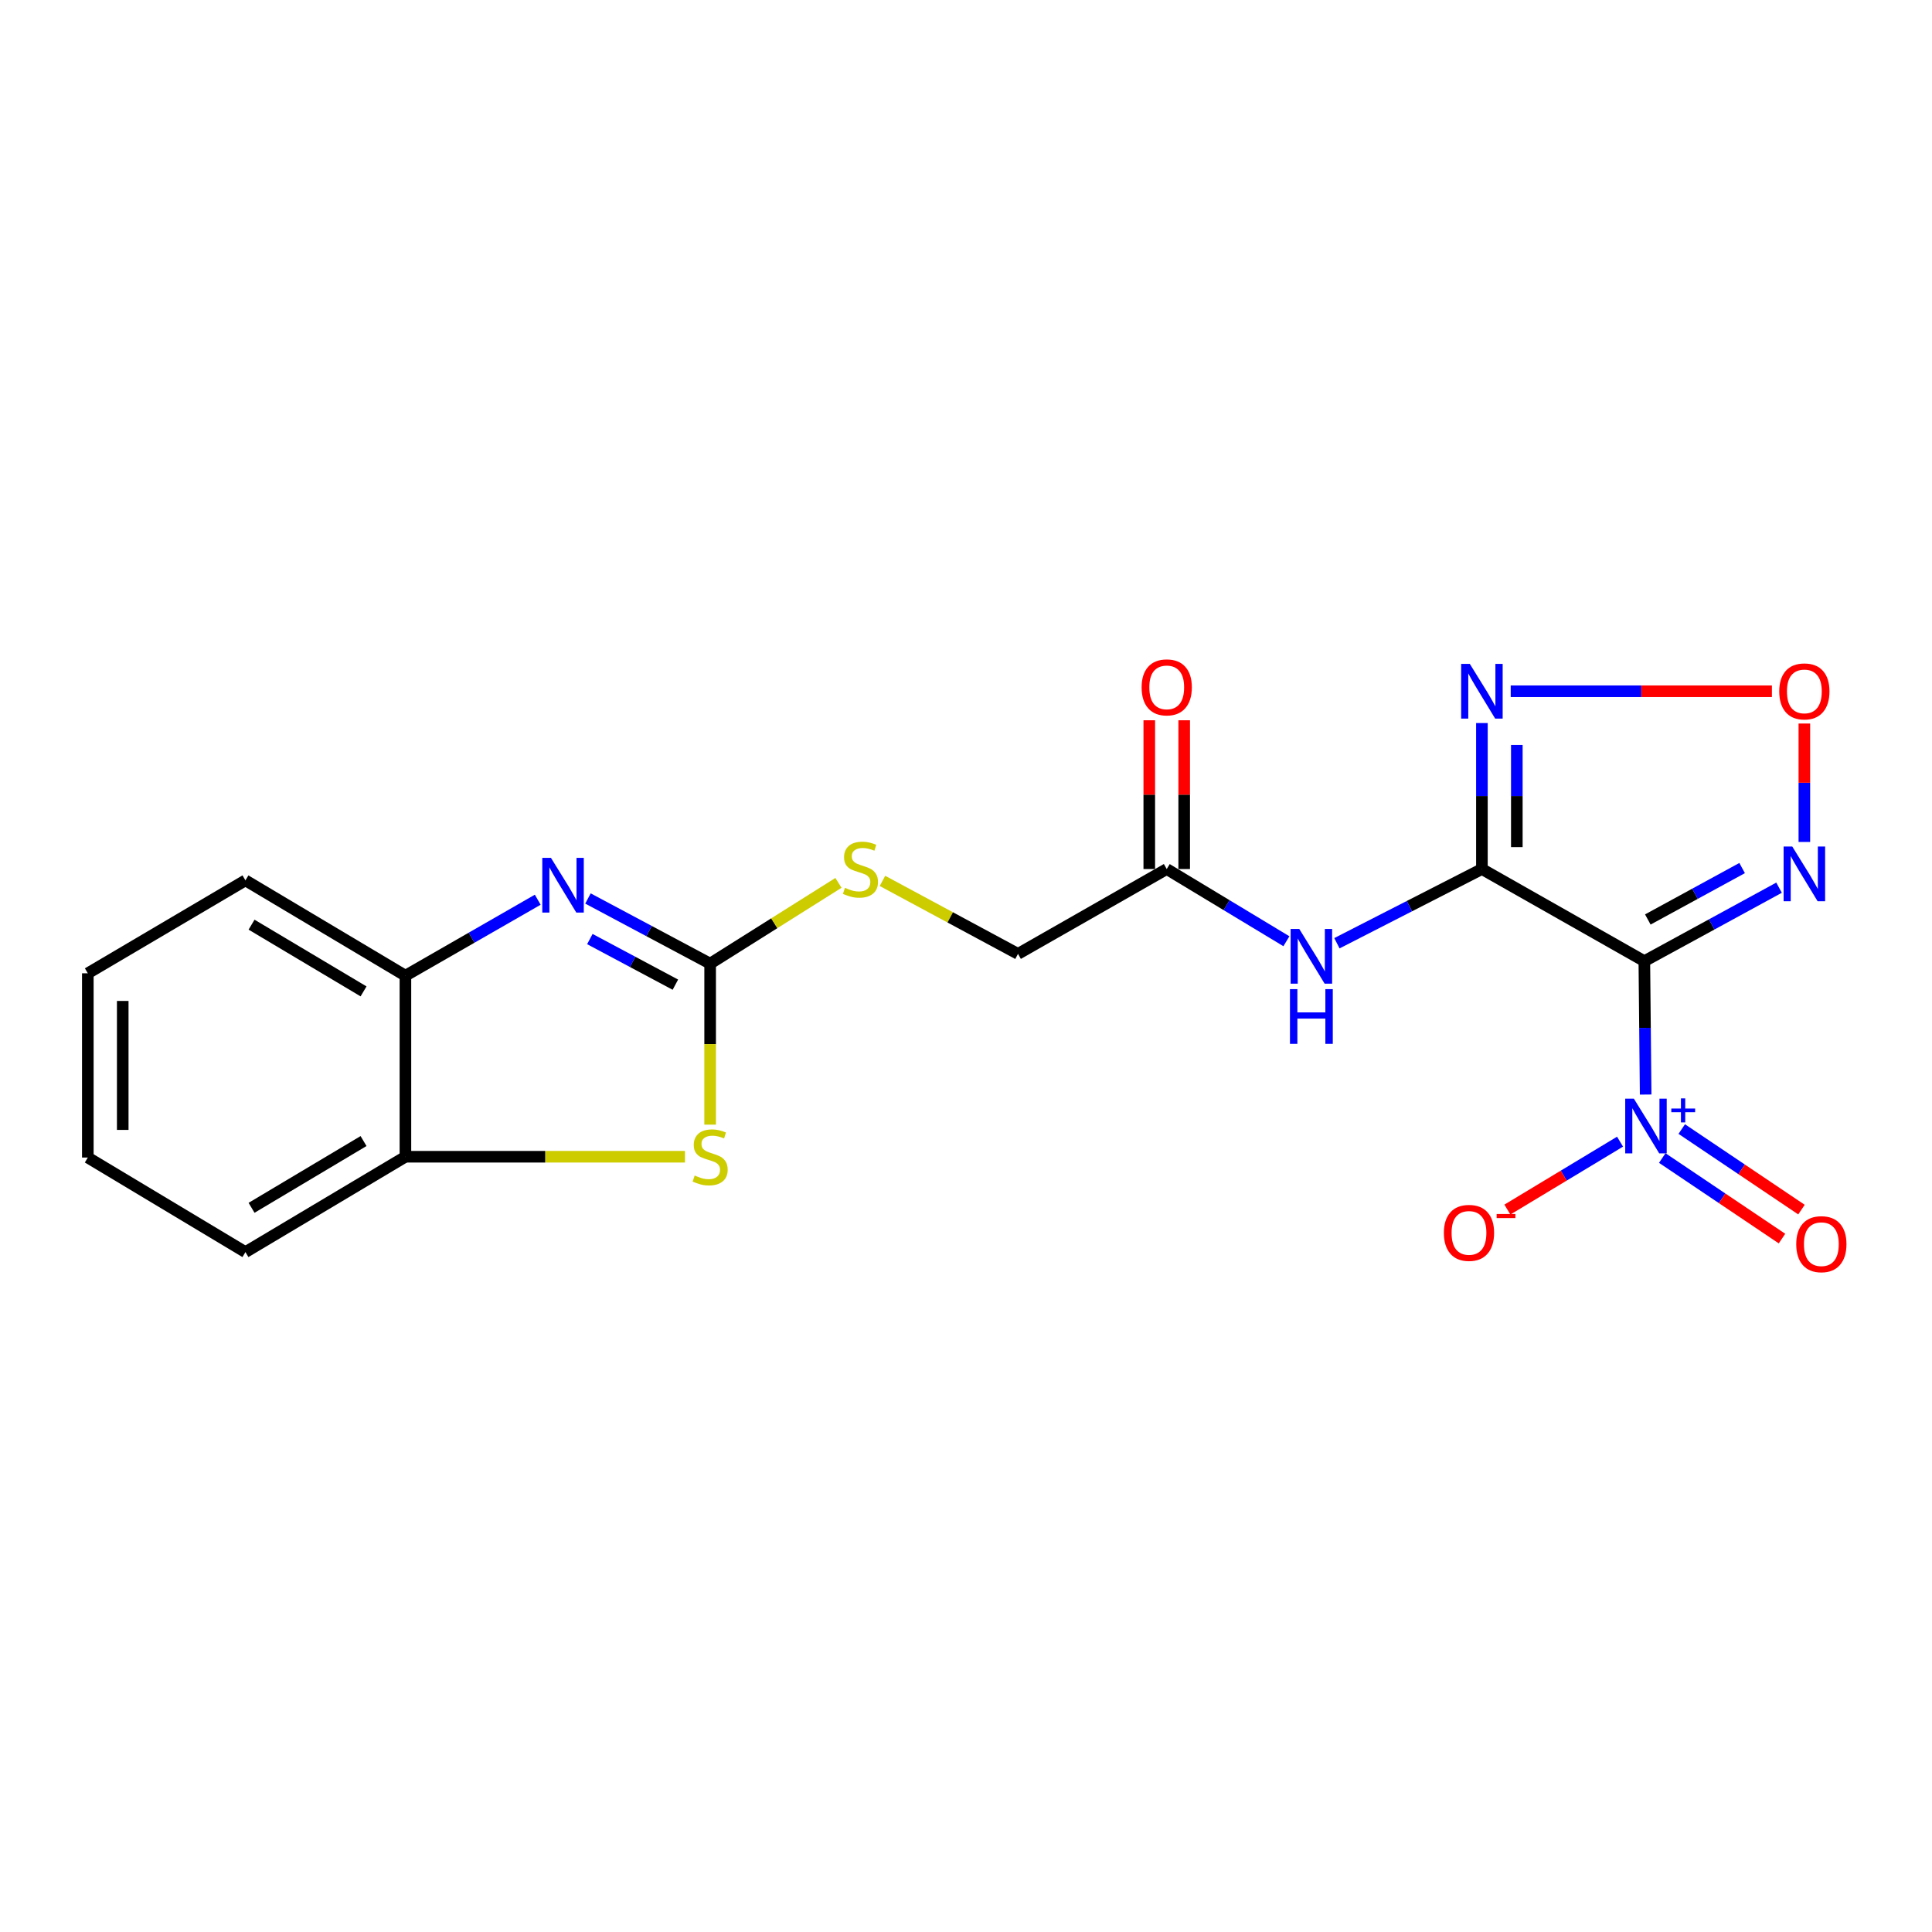 <?xml version='1.0' encoding='iso-8859-1'?>
<svg version='1.1' baseProfile='full'
              xmlns='http://www.w3.org/2000/svg'
                      xmlns:rdkit='http://www.rdkit.org/xml'
                      xmlns:xlink='http://www.w3.org/1999/xlink'
                  xml:space='preserve'
width='1000px' height='1000px' viewBox='0 0 1000 1000'>
<!-- END OF HEADER -->
<rect style='opacity:1.0;fill:#FFFFFF;stroke:none' width='1000' height='1000' x='0' y='0'> </rect>
<path class='bond-0' d='M 851.106,497.496 L 767.034,449.811' style='fill:none;fill-rule:evenodd;stroke:#000000;stroke-width:6px;stroke-linecap:butt;stroke-linejoin:miter;stroke-opacity:1' />
<path class='bond-1' d='M 851.106,497.496 L 851.447,532.018' style='fill:none;fill-rule:evenodd;stroke:#000000;stroke-width:6px;stroke-linecap:butt;stroke-linejoin:miter;stroke-opacity:1' />
<path class='bond-1' d='M 851.447,532.018 L 851.788,566.54' style='fill:none;fill-rule:evenodd;stroke:#0000FF;stroke-width:6px;stroke-linecap:butt;stroke-linejoin:miter;stroke-opacity:1' />
<path class='bond-4' d='M 851.106,497.496 L 885.97,478.481' style='fill:none;fill-rule:evenodd;stroke:#000000;stroke-width:6px;stroke-linecap:butt;stroke-linejoin:miter;stroke-opacity:1' />
<path class='bond-4' d='M 885.97,478.481 L 920.835,459.466' style='fill:none;fill-rule:evenodd;stroke:#0000FF;stroke-width:6px;stroke-linecap:butt;stroke-linejoin:miter;stroke-opacity:1' />
<path class='bond-4' d='M 852.911,475.924 L 877.317,462.614' style='fill:none;fill-rule:evenodd;stroke:#000000;stroke-width:6px;stroke-linecap:butt;stroke-linejoin:miter;stroke-opacity:1' />
<path class='bond-4' d='M 877.317,462.614 L 901.722,449.303' style='fill:none;fill-rule:evenodd;stroke:#0000FF;stroke-width:6px;stroke-linecap:butt;stroke-linejoin:miter;stroke-opacity:1' />
<path class='bond-3' d='M 767.034,449.811 L 767.034,412.029' style='fill:none;fill-rule:evenodd;stroke:#000000;stroke-width:6px;stroke-linecap:butt;stroke-linejoin:miter;stroke-opacity:1' />
<path class='bond-3' d='M 767.034,412.029 L 767.034,374.247' style='fill:none;fill-rule:evenodd;stroke:#0000FF;stroke-width:6px;stroke-linecap:butt;stroke-linejoin:miter;stroke-opacity:1' />
<path class='bond-3' d='M 785.107,438.477 L 785.107,412.029' style='fill:none;fill-rule:evenodd;stroke:#000000;stroke-width:6px;stroke-linecap:butt;stroke-linejoin:miter;stroke-opacity:1' />
<path class='bond-3' d='M 785.107,412.029 L 785.107,385.582' style='fill:none;fill-rule:evenodd;stroke:#0000FF;stroke-width:6px;stroke-linecap:butt;stroke-linejoin:miter;stroke-opacity:1' />
<path class='bond-7' d='M 767.034,449.811 L 729.508,469.016' style='fill:none;fill-rule:evenodd;stroke:#000000;stroke-width:6px;stroke-linecap:butt;stroke-linejoin:miter;stroke-opacity:1' />
<path class='bond-7' d='M 729.508,469.016 L 691.983,488.22' style='fill:none;fill-rule:evenodd;stroke:#0000FF;stroke-width:6px;stroke-linecap:butt;stroke-linejoin:miter;stroke-opacity:1' />
<path class='bond-12' d='M 838.535,590.92 L 809.377,608.499' style='fill:none;fill-rule:evenodd;stroke:#0000FF;stroke-width:6px;stroke-linecap:butt;stroke-linejoin:miter;stroke-opacity:1' />
<path class='bond-12' d='M 809.377,608.499 L 780.218,626.078' style='fill:none;fill-rule:evenodd;stroke:#FF0000;stroke-width:6px;stroke-linecap:butt;stroke-linejoin:miter;stroke-opacity:1' />
<path class='bond-14' d='M 860.381,599.396 L 891.368,620.242' style='fill:none;fill-rule:evenodd;stroke:#0000FF;stroke-width:6px;stroke-linecap:butt;stroke-linejoin:miter;stroke-opacity:1' />
<path class='bond-14' d='M 891.368,620.242 L 922.356,641.088' style='fill:none;fill-rule:evenodd;stroke:#FF0000;stroke-width:6px;stroke-linecap:butt;stroke-linejoin:miter;stroke-opacity:1' />
<path class='bond-14' d='M 870.469,584.4 L 901.456,605.246' style='fill:none;fill-rule:evenodd;stroke:#0000FF;stroke-width:6px;stroke-linecap:butt;stroke-linejoin:miter;stroke-opacity:1' />
<path class='bond-14' d='M 901.456,605.246 L 932.444,626.092' style='fill:none;fill-rule:evenodd;stroke:#FF0000;stroke-width:6px;stroke-linecap:butt;stroke-linejoin:miter;stroke-opacity:1' />
<path class='bond-2' d='M 367.567,498.771 L 400.776,477.871' style='fill:none;fill-rule:evenodd;stroke:#000000;stroke-width:6px;stroke-linecap:butt;stroke-linejoin:miter;stroke-opacity:1' />
<path class='bond-2' d='M 400.776,477.871 L 433.985,456.972' style='fill:none;fill-rule:evenodd;stroke:#CCCC00;stroke-width:6px;stroke-linecap:butt;stroke-linejoin:miter;stroke-opacity:1' />
<path class='bond-5' d='M 367.567,498.771 L 335.945,481.911' style='fill:none;fill-rule:evenodd;stroke:#000000;stroke-width:6px;stroke-linecap:butt;stroke-linejoin:miter;stroke-opacity:1' />
<path class='bond-5' d='M 335.945,481.911 L 304.324,465.052' style='fill:none;fill-rule:evenodd;stroke:#0000FF;stroke-width:6px;stroke-linecap:butt;stroke-linejoin:miter;stroke-opacity:1' />
<path class='bond-5' d='M 349.577,509.661 L 327.442,497.86' style='fill:none;fill-rule:evenodd;stroke:#000000;stroke-width:6px;stroke-linecap:butt;stroke-linejoin:miter;stroke-opacity:1' />
<path class='bond-5' d='M 327.442,497.86 L 305.307,486.058' style='fill:none;fill-rule:evenodd;stroke:#0000FF;stroke-width:6px;stroke-linecap:butt;stroke-linejoin:miter;stroke-opacity:1' />
<path class='bond-8' d='M 367.567,498.771 L 367.567,540.44' style='fill:none;fill-rule:evenodd;stroke:#000000;stroke-width:6px;stroke-linecap:butt;stroke-linejoin:miter;stroke-opacity:1' />
<path class='bond-8' d='M 367.567,540.44 L 367.567,582.109' style='fill:none;fill-rule:evenodd;stroke:#CCCC00;stroke-width:6px;stroke-linecap:butt;stroke-linejoin:miter;stroke-opacity:1' />
<path class='bond-21' d='M 781.946,357.787 L 849.54,357.787' style='fill:none;fill-rule:evenodd;stroke:#0000FF;stroke-width:6px;stroke-linecap:butt;stroke-linejoin:miter;stroke-opacity:1' />
<path class='bond-21' d='M 849.54,357.787 L 917.134,357.787' style='fill:none;fill-rule:evenodd;stroke:#FF0000;stroke-width:6px;stroke-linecap:butt;stroke-linejoin:miter;stroke-opacity:1' />
<path class='bond-6' d='M 933.933,435.798 L 933.933,405.148' style='fill:none;fill-rule:evenodd;stroke:#0000FF;stroke-width:6px;stroke-linecap:butt;stroke-linejoin:miter;stroke-opacity:1' />
<path class='bond-6' d='M 933.933,405.148 L 933.933,374.497' style='fill:none;fill-rule:evenodd;stroke:#FF0000;stroke-width:6px;stroke-linecap:butt;stroke-linejoin:miter;stroke-opacity:1' />
<path class='bond-9' d='M 278.335,465.692 L 244.089,485.354' style='fill:none;fill-rule:evenodd;stroke:#0000FF;stroke-width:6px;stroke-linecap:butt;stroke-linejoin:miter;stroke-opacity:1' />
<path class='bond-9' d='M 244.089,485.354 L 209.844,505.016' style='fill:none;fill-rule:evenodd;stroke:#000000;stroke-width:6px;stroke-linecap:butt;stroke-linejoin:miter;stroke-opacity:1' />
<path class='bond-11' d='M 665.838,487.186 L 634.869,468.499' style='fill:none;fill-rule:evenodd;stroke:#0000FF;stroke-width:6px;stroke-linecap:butt;stroke-linejoin:miter;stroke-opacity:1' />
<path class='bond-11' d='M 634.869,468.499 L 603.899,449.811' style='fill:none;fill-rule:evenodd;stroke:#000000;stroke-width:6px;stroke-linecap:butt;stroke-linejoin:miter;stroke-opacity:1' />
<path class='bond-10' d='M 354.543,598.728 L 282.194,598.728' style='fill:none;fill-rule:evenodd;stroke:#CCCC00;stroke-width:6px;stroke-linecap:butt;stroke-linejoin:miter;stroke-opacity:1' />
<path class='bond-10' d='M 282.194,598.728 L 209.844,598.728' style='fill:none;fill-rule:evenodd;stroke:#000000;stroke-width:6px;stroke-linecap:butt;stroke-linejoin:miter;stroke-opacity:1' />
<path class='bond-17' d='M 209.844,505.016 L 127.037,455.675' style='fill:none;fill-rule:evenodd;stroke:#000000;stroke-width:6px;stroke-linecap:butt;stroke-linejoin:miter;stroke-opacity:1' />
<path class='bond-17' d='M 188.172,513.141 L 130.207,478.603' style='fill:none;fill-rule:evenodd;stroke:#000000;stroke-width:6px;stroke-linecap:butt;stroke-linejoin:miter;stroke-opacity:1' />
<path class='bond-22' d='M 209.844,505.016 L 209.844,598.728' style='fill:none;fill-rule:evenodd;stroke:#000000;stroke-width:6px;stroke-linecap:butt;stroke-linejoin:miter;stroke-opacity:1' />
<path class='bond-18' d='M 209.844,598.728 L 127.037,648.089' style='fill:none;fill-rule:evenodd;stroke:#000000;stroke-width:6px;stroke-linecap:butt;stroke-linejoin:miter;stroke-opacity:1' />
<path class='bond-18' d='M 188.169,590.607 L 130.204,625.16' style='fill:none;fill-rule:evenodd;stroke:#000000;stroke-width:6px;stroke-linecap:butt;stroke-linejoin:miter;stroke-opacity:1' />
<path class='bond-15' d='M 612.936,449.811 L 612.936,411.311' style='fill:none;fill-rule:evenodd;stroke:#000000;stroke-width:6px;stroke-linecap:butt;stroke-linejoin:miter;stroke-opacity:1' />
<path class='bond-15' d='M 612.936,411.311 L 612.936,372.811' style='fill:none;fill-rule:evenodd;stroke:#FF0000;stroke-width:6px;stroke-linecap:butt;stroke-linejoin:miter;stroke-opacity:1' />
<path class='bond-15' d='M 594.862,449.811 L 594.862,411.311' style='fill:none;fill-rule:evenodd;stroke:#000000;stroke-width:6px;stroke-linecap:butt;stroke-linejoin:miter;stroke-opacity:1' />
<path class='bond-15' d='M 594.862,411.311 L 594.862,372.811' style='fill:none;fill-rule:evenodd;stroke:#FF0000;stroke-width:6px;stroke-linecap:butt;stroke-linejoin:miter;stroke-opacity:1' />
<path class='bond-16' d='M 603.899,449.811 L 526.916,493.73' style='fill:none;fill-rule:evenodd;stroke:#000000;stroke-width:6px;stroke-linecap:butt;stroke-linejoin:miter;stroke-opacity:1' />
<path class='bond-13' d='M 456.759,455.948 L 491.837,474.839' style='fill:none;fill-rule:evenodd;stroke:#CCCC00;stroke-width:6px;stroke-linecap:butt;stroke-linejoin:miter;stroke-opacity:1' />
<path class='bond-13' d='M 491.837,474.839 L 526.916,493.73' style='fill:none;fill-rule:evenodd;stroke:#000000;stroke-width:6px;stroke-linecap:butt;stroke-linejoin:miter;stroke-opacity:1' />
<path class='bond-19' d='M 127.037,455.675 L 45.455,503.781' style='fill:none;fill-rule:evenodd;stroke:#000000;stroke-width:6px;stroke-linecap:butt;stroke-linejoin:miter;stroke-opacity:1' />
<path class='bond-20' d='M 127.037,648.089 L 45.455,599.14' style='fill:none;fill-rule:evenodd;stroke:#000000;stroke-width:6px;stroke-linecap:butt;stroke-linejoin:miter;stroke-opacity:1' />
<path class='bond-23' d='M 45.455,503.781 L 45.455,599.14' style='fill:none;fill-rule:evenodd;stroke:#000000;stroke-width:6px;stroke-linecap:butt;stroke-linejoin:miter;stroke-opacity:1' />
<path class='bond-23' d='M 63.528,518.085 L 63.528,584.836' style='fill:none;fill-rule:evenodd;stroke:#000000;stroke-width:6px;stroke-linecap:butt;stroke-linejoin:miter;stroke-opacity:1' />
<path  class='atom-2' d='M 845.689 568.673
L 854.969 583.673
Q 855.889 585.153, 857.369 587.833
Q 858.849 590.513, 858.929 590.673
L 858.929 568.673
L 862.689 568.673
L 862.689 596.993
L 858.809 596.993
L 848.849 580.593
Q 847.689 578.673, 846.449 576.473
Q 845.249 574.273, 844.889 573.593
L 844.889 596.993
L 841.209 596.993
L 841.209 568.673
L 845.689 568.673
' fill='#0000FF'/>
<path  class='atom-2' d='M 865.065 573.778
L 870.055 573.778
L 870.055 568.524
L 872.273 568.524
L 872.273 573.778
L 877.394 573.778
L 877.394 575.679
L 872.273 575.679
L 872.273 580.959
L 870.055 580.959
L 870.055 575.679
L 865.065 575.679
L 865.065 573.778
' fill='#0000FF'/>
<path  class='atom-4' d='M 760.774 343.627
L 770.054 358.627
Q 770.974 360.107, 772.454 362.787
Q 773.934 365.467, 774.014 365.627
L 774.014 343.627
L 777.774 343.627
L 777.774 371.947
L 773.894 371.947
L 763.934 355.547
Q 762.774 353.627, 761.534 351.427
Q 760.334 349.227, 759.974 348.547
L 759.974 371.947
L 756.294 371.947
L 756.294 343.627
L 760.774 343.627
' fill='#0000FF'/>
<path  class='atom-5' d='M 927.673 438.162
L 936.953 453.162
Q 937.873 454.642, 939.353 457.322
Q 940.833 460.002, 940.913 460.162
L 940.913 438.162
L 944.673 438.162
L 944.673 466.482
L 940.793 466.482
L 930.833 450.082
Q 929.673 448.162, 928.433 445.962
Q 927.233 443.762, 926.873 443.082
L 926.873 466.482
L 923.193 466.482
L 923.193 438.162
L 927.673 438.162
' fill='#0000FF'/>
<path  class='atom-6' d='M 285.166 444.015
L 294.446 459.015
Q 295.366 460.495, 296.846 463.175
Q 298.326 465.855, 298.406 466.015
L 298.406 444.015
L 302.166 444.015
L 302.166 472.335
L 298.286 472.335
L 288.326 455.935
Q 287.166 454.015, 285.926 451.815
Q 284.726 449.615, 284.366 448.935
L 284.366 472.335
L 280.686 472.335
L 280.686 444.015
L 285.166 444.015
' fill='#0000FF'/>
<path  class='atom-7' d='M 920.933 357.867
Q 920.933 351.067, 924.293 347.267
Q 927.653 343.467, 933.933 343.467
Q 940.213 343.467, 943.573 347.267
Q 946.933 351.067, 946.933 357.867
Q 946.933 364.747, 943.533 368.667
Q 940.133 372.547, 933.933 372.547
Q 927.693 372.547, 924.293 368.667
Q 920.933 364.787, 920.933 357.867
M 933.933 369.347
Q 938.253 369.347, 940.573 366.467
Q 942.933 363.547, 942.933 357.867
Q 942.933 352.307, 940.573 349.507
Q 938.253 346.667, 933.933 346.667
Q 929.613 346.667, 927.253 349.467
Q 924.933 352.267, 924.933 357.867
Q 924.933 363.587, 927.253 366.467
Q 929.613 369.347, 933.933 369.347
' fill='#FF0000'/>
<path  class='atom-8' d='M 672.504 480.825
L 681.784 495.825
Q 682.704 497.305, 684.184 499.985
Q 685.664 502.665, 685.744 502.825
L 685.744 480.825
L 689.504 480.825
L 689.504 509.145
L 685.624 509.145
L 675.664 492.745
Q 674.504 490.825, 673.264 488.625
Q 672.064 486.425, 671.704 485.745
L 671.704 509.145
L 668.024 509.145
L 668.024 480.825
L 672.504 480.825
' fill='#0000FF'/>
<path  class='atom-8' d='M 667.684 511.977
L 671.524 511.977
L 671.524 524.017
L 686.004 524.017
L 686.004 511.977
L 689.844 511.977
L 689.844 540.297
L 686.004 540.297
L 686.004 527.217
L 671.524 527.217
L 671.524 540.297
L 667.684 540.297
L 667.684 511.977
' fill='#0000FF'/>
<path  class='atom-9' d='M 359.567 608.448
Q 359.887 608.568, 361.207 609.128
Q 362.527 609.688, 363.967 610.048
Q 365.447 610.368, 366.887 610.368
Q 369.567 610.368, 371.127 609.088
Q 372.687 607.768, 372.687 605.488
Q 372.687 603.928, 371.887 602.968
Q 371.127 602.008, 369.927 601.488
Q 368.727 600.968, 366.727 600.368
Q 364.207 599.608, 362.687 598.888
Q 361.207 598.168, 360.127 596.648
Q 359.087 595.128, 359.087 592.568
Q 359.087 589.008, 361.487 586.808
Q 363.927 584.608, 368.727 584.608
Q 372.007 584.608, 375.727 586.168
L 374.807 589.248
Q 371.407 587.848, 368.847 587.848
Q 366.087 587.848, 364.567 589.008
Q 363.047 590.128, 363.087 592.088
Q 363.087 593.608, 363.847 594.528
Q 364.647 595.448, 365.767 595.968
Q 366.927 596.488, 368.847 597.088
Q 371.407 597.888, 372.927 598.688
Q 374.447 599.488, 375.527 601.128
Q 376.647 602.728, 376.647 605.488
Q 376.647 609.408, 374.007 611.528
Q 371.407 613.608, 367.047 613.608
Q 364.527 613.608, 362.607 613.048
Q 360.727 612.528, 358.487 611.608
L 359.567 608.448
' fill='#CCCC00'/>
<path  class='atom-13' d='M 747.346 638.138
Q 747.346 631.338, 750.706 627.538
Q 754.066 623.738, 760.346 623.738
Q 766.626 623.738, 769.986 627.538
Q 773.346 631.338, 773.346 638.138
Q 773.346 645.018, 769.946 648.938
Q 766.546 652.818, 760.346 652.818
Q 754.106 652.818, 750.706 648.938
Q 747.346 645.058, 747.346 638.138
M 760.346 649.618
Q 764.666 649.618, 766.986 646.738
Q 769.346 643.818, 769.346 638.138
Q 769.346 632.578, 766.986 629.778
Q 764.666 626.938, 760.346 626.938
Q 756.026 626.938, 753.666 629.738
Q 751.346 632.538, 751.346 638.138
Q 751.346 643.858, 753.666 646.738
Q 756.026 649.618, 760.346 649.618
' fill='#FF0000'/>
<path  class='atom-13' d='M 774.666 628.361
L 784.355 628.361
L 784.355 630.473
L 774.666 630.473
L 774.666 628.361
' fill='#FF0000'/>
<path  class='atom-14' d='M 437.363 459.531
Q 437.683 459.651, 439.003 460.211
Q 440.323 460.771, 441.763 461.131
Q 443.243 461.451, 444.683 461.451
Q 447.363 461.451, 448.923 460.171
Q 450.483 458.851, 450.483 456.571
Q 450.483 455.011, 449.683 454.051
Q 448.923 453.091, 447.723 452.571
Q 446.523 452.051, 444.523 451.451
Q 442.003 450.691, 440.483 449.971
Q 439.003 449.251, 437.923 447.731
Q 436.883 446.211, 436.883 443.651
Q 436.883 440.091, 439.283 437.891
Q 441.723 435.691, 446.523 435.691
Q 449.803 435.691, 453.523 437.251
L 452.603 440.331
Q 449.203 438.931, 446.643 438.931
Q 443.883 438.931, 442.363 440.091
Q 440.843 441.211, 440.883 443.171
Q 440.883 444.691, 441.643 445.611
Q 442.443 446.531, 443.563 447.051
Q 444.723 447.571, 446.643 448.171
Q 449.203 448.971, 450.723 449.771
Q 452.243 450.571, 453.323 452.211
Q 454.443 453.811, 454.443 456.571
Q 454.443 460.491, 451.803 462.611
Q 449.203 464.691, 444.843 464.691
Q 442.323 464.691, 440.403 464.131
Q 438.523 463.611, 436.283 462.691
L 437.363 459.531
' fill='#CCCC00'/>
<path  class='atom-15' d='M 929.729 643.982
Q 929.729 637.182, 933.089 633.382
Q 936.449 629.582, 942.729 629.582
Q 949.009 629.582, 952.369 633.382
Q 955.729 637.182, 955.729 643.982
Q 955.729 650.862, 952.329 654.782
Q 948.929 658.662, 942.729 658.662
Q 936.489 658.662, 933.089 654.782
Q 929.729 650.902, 929.729 643.982
M 942.729 655.462
Q 947.049 655.462, 949.369 652.582
Q 951.729 649.662, 951.729 643.982
Q 951.729 638.422, 949.369 635.622
Q 947.049 632.782, 942.729 632.782
Q 938.409 632.782, 936.049 635.582
Q 933.729 638.382, 933.729 643.982
Q 933.729 649.702, 936.049 652.582
Q 938.409 655.462, 942.729 655.462
' fill='#FF0000'/>
<path  class='atom-16' d='M 590.899 355.778
Q 590.899 348.978, 594.259 345.178
Q 597.619 341.378, 603.899 341.378
Q 610.179 341.378, 613.539 345.178
Q 616.899 348.978, 616.899 355.778
Q 616.899 362.658, 613.499 366.578
Q 610.099 370.458, 603.899 370.458
Q 597.659 370.458, 594.259 366.578
Q 590.899 362.698, 590.899 355.778
M 603.899 367.258
Q 608.219 367.258, 610.539 364.378
Q 612.899 361.458, 612.899 355.778
Q 612.899 350.218, 610.539 347.418
Q 608.219 344.578, 603.899 344.578
Q 599.579 344.578, 597.219 347.378
Q 594.899 350.178, 594.899 355.778
Q 594.899 361.498, 597.219 364.378
Q 599.579 367.258, 603.899 367.258
' fill='#FF0000'/>
</svg>
